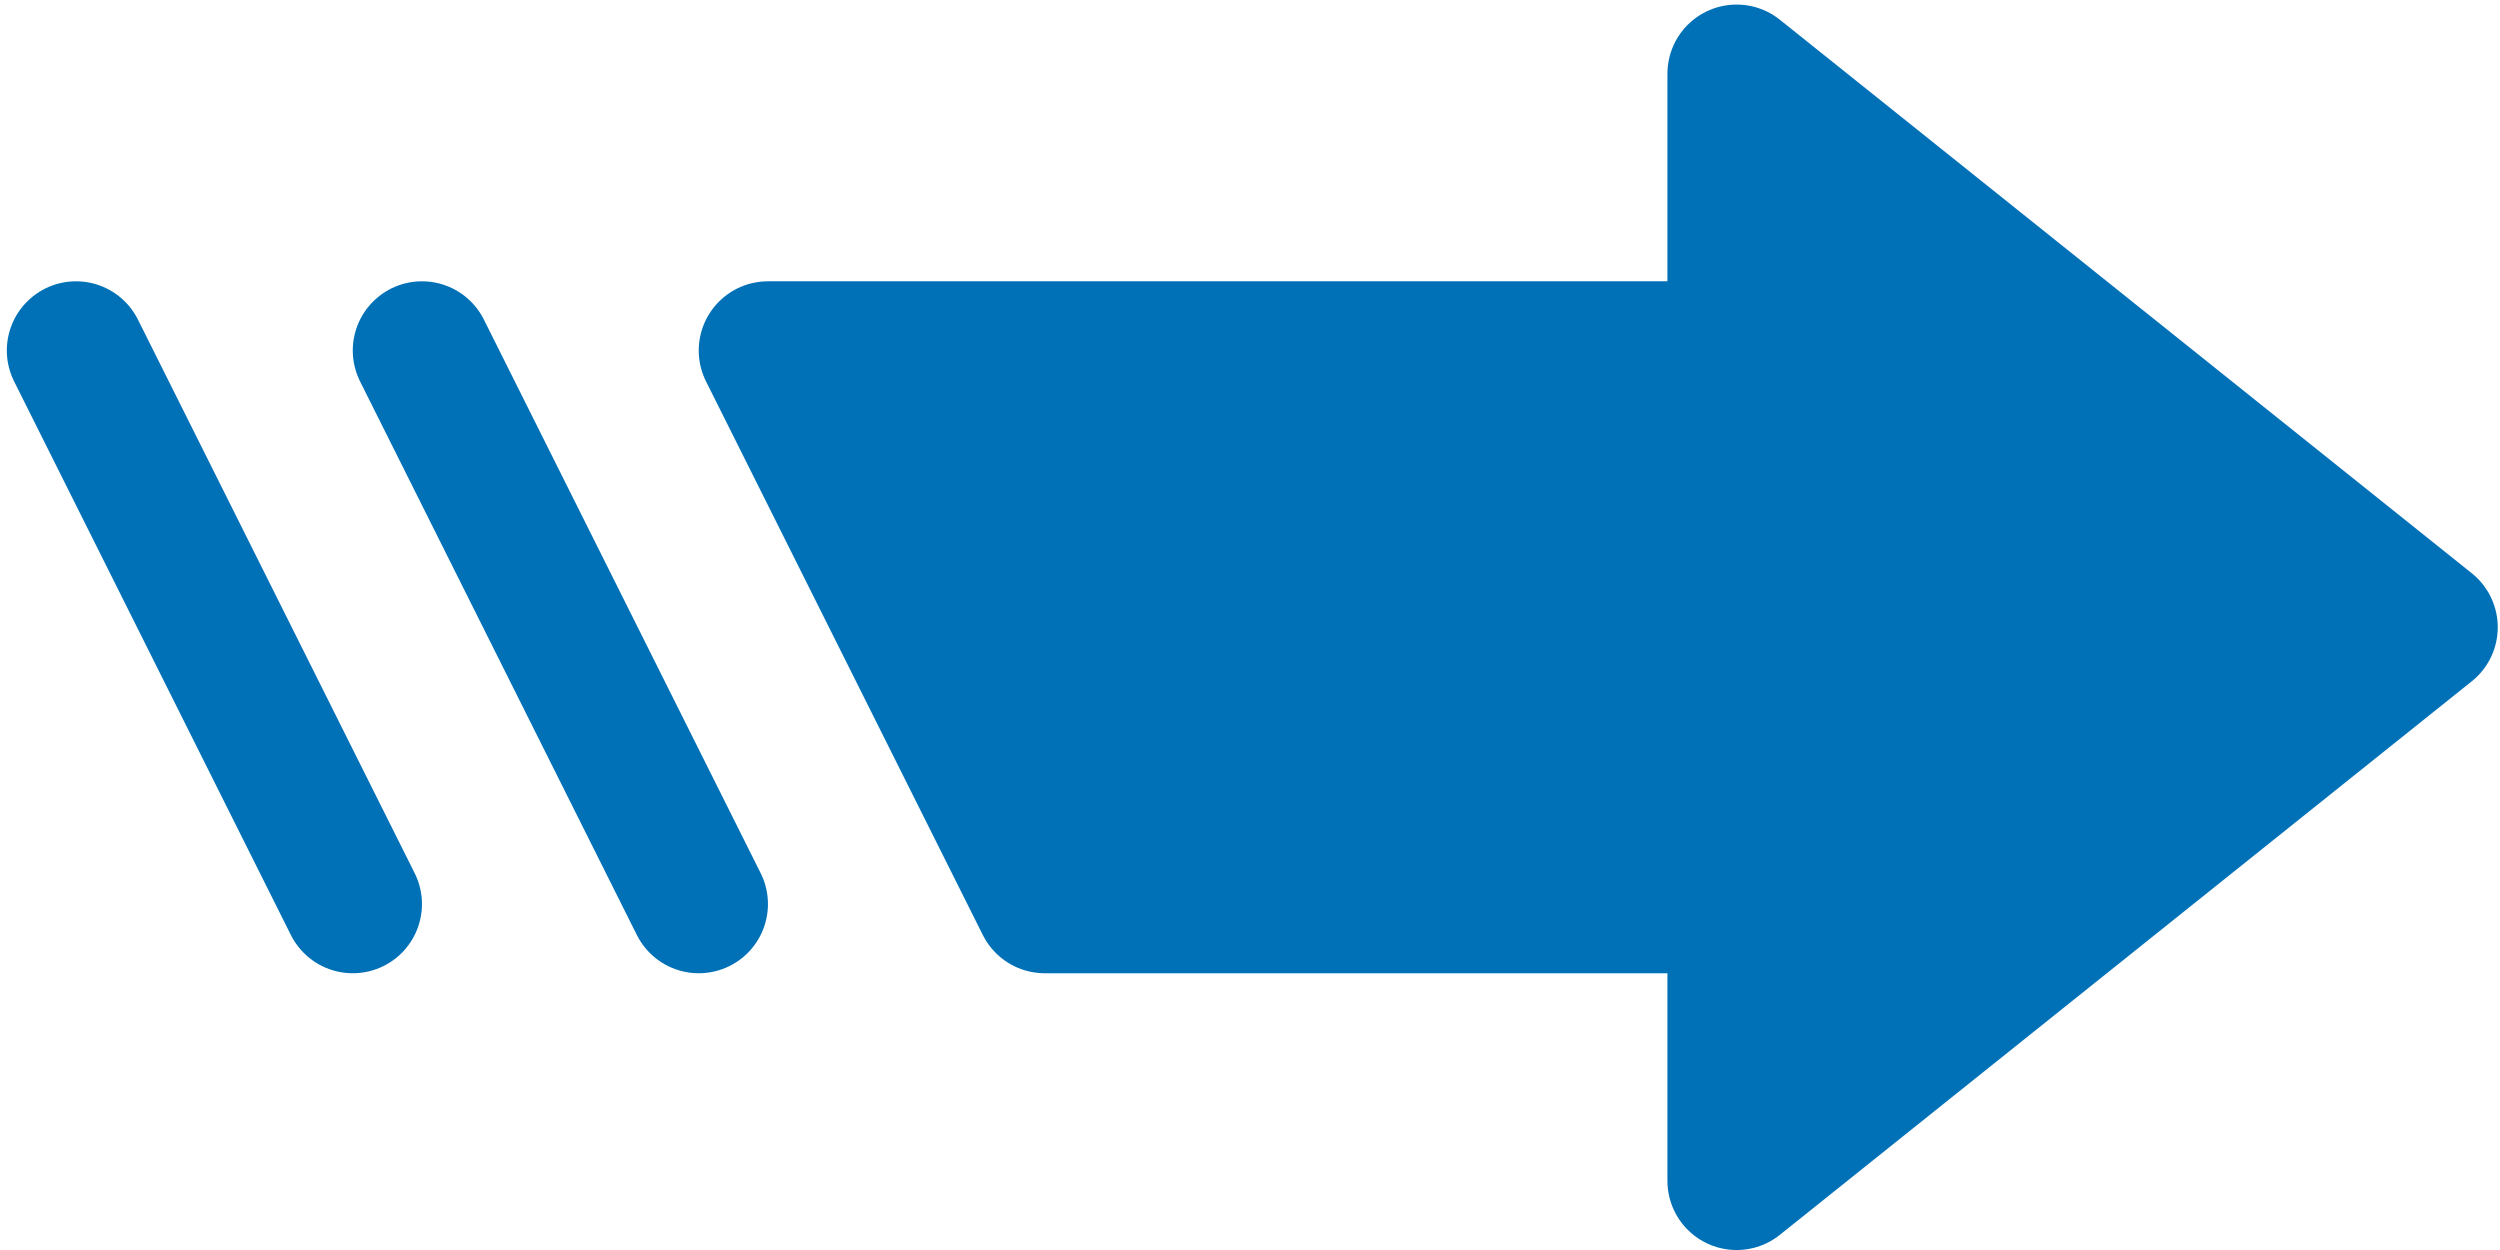 <svg width="76" height="38" viewBox="0 0 76 38" fill="none" xmlns="http://www.w3.org/2000/svg">
<path d="M2.311 10.655L10.724 27.483" stroke="#0070B7" stroke-width="4.207" stroke-linecap="round"/>
<path d="M12.828 10.655L21.242 27.483" stroke="#0070B7" stroke-width="4.207" stroke-linecap="round"/>
<path d="M31.759 27.483L23.345 10.655H52.793V2.242L73.828 19.069L52.793 35.897V27.483H31.759Z" fill="#0070B7" stroke="#0070B7" stroke-width="4.207" stroke-linejoin="round"/>
</svg>
